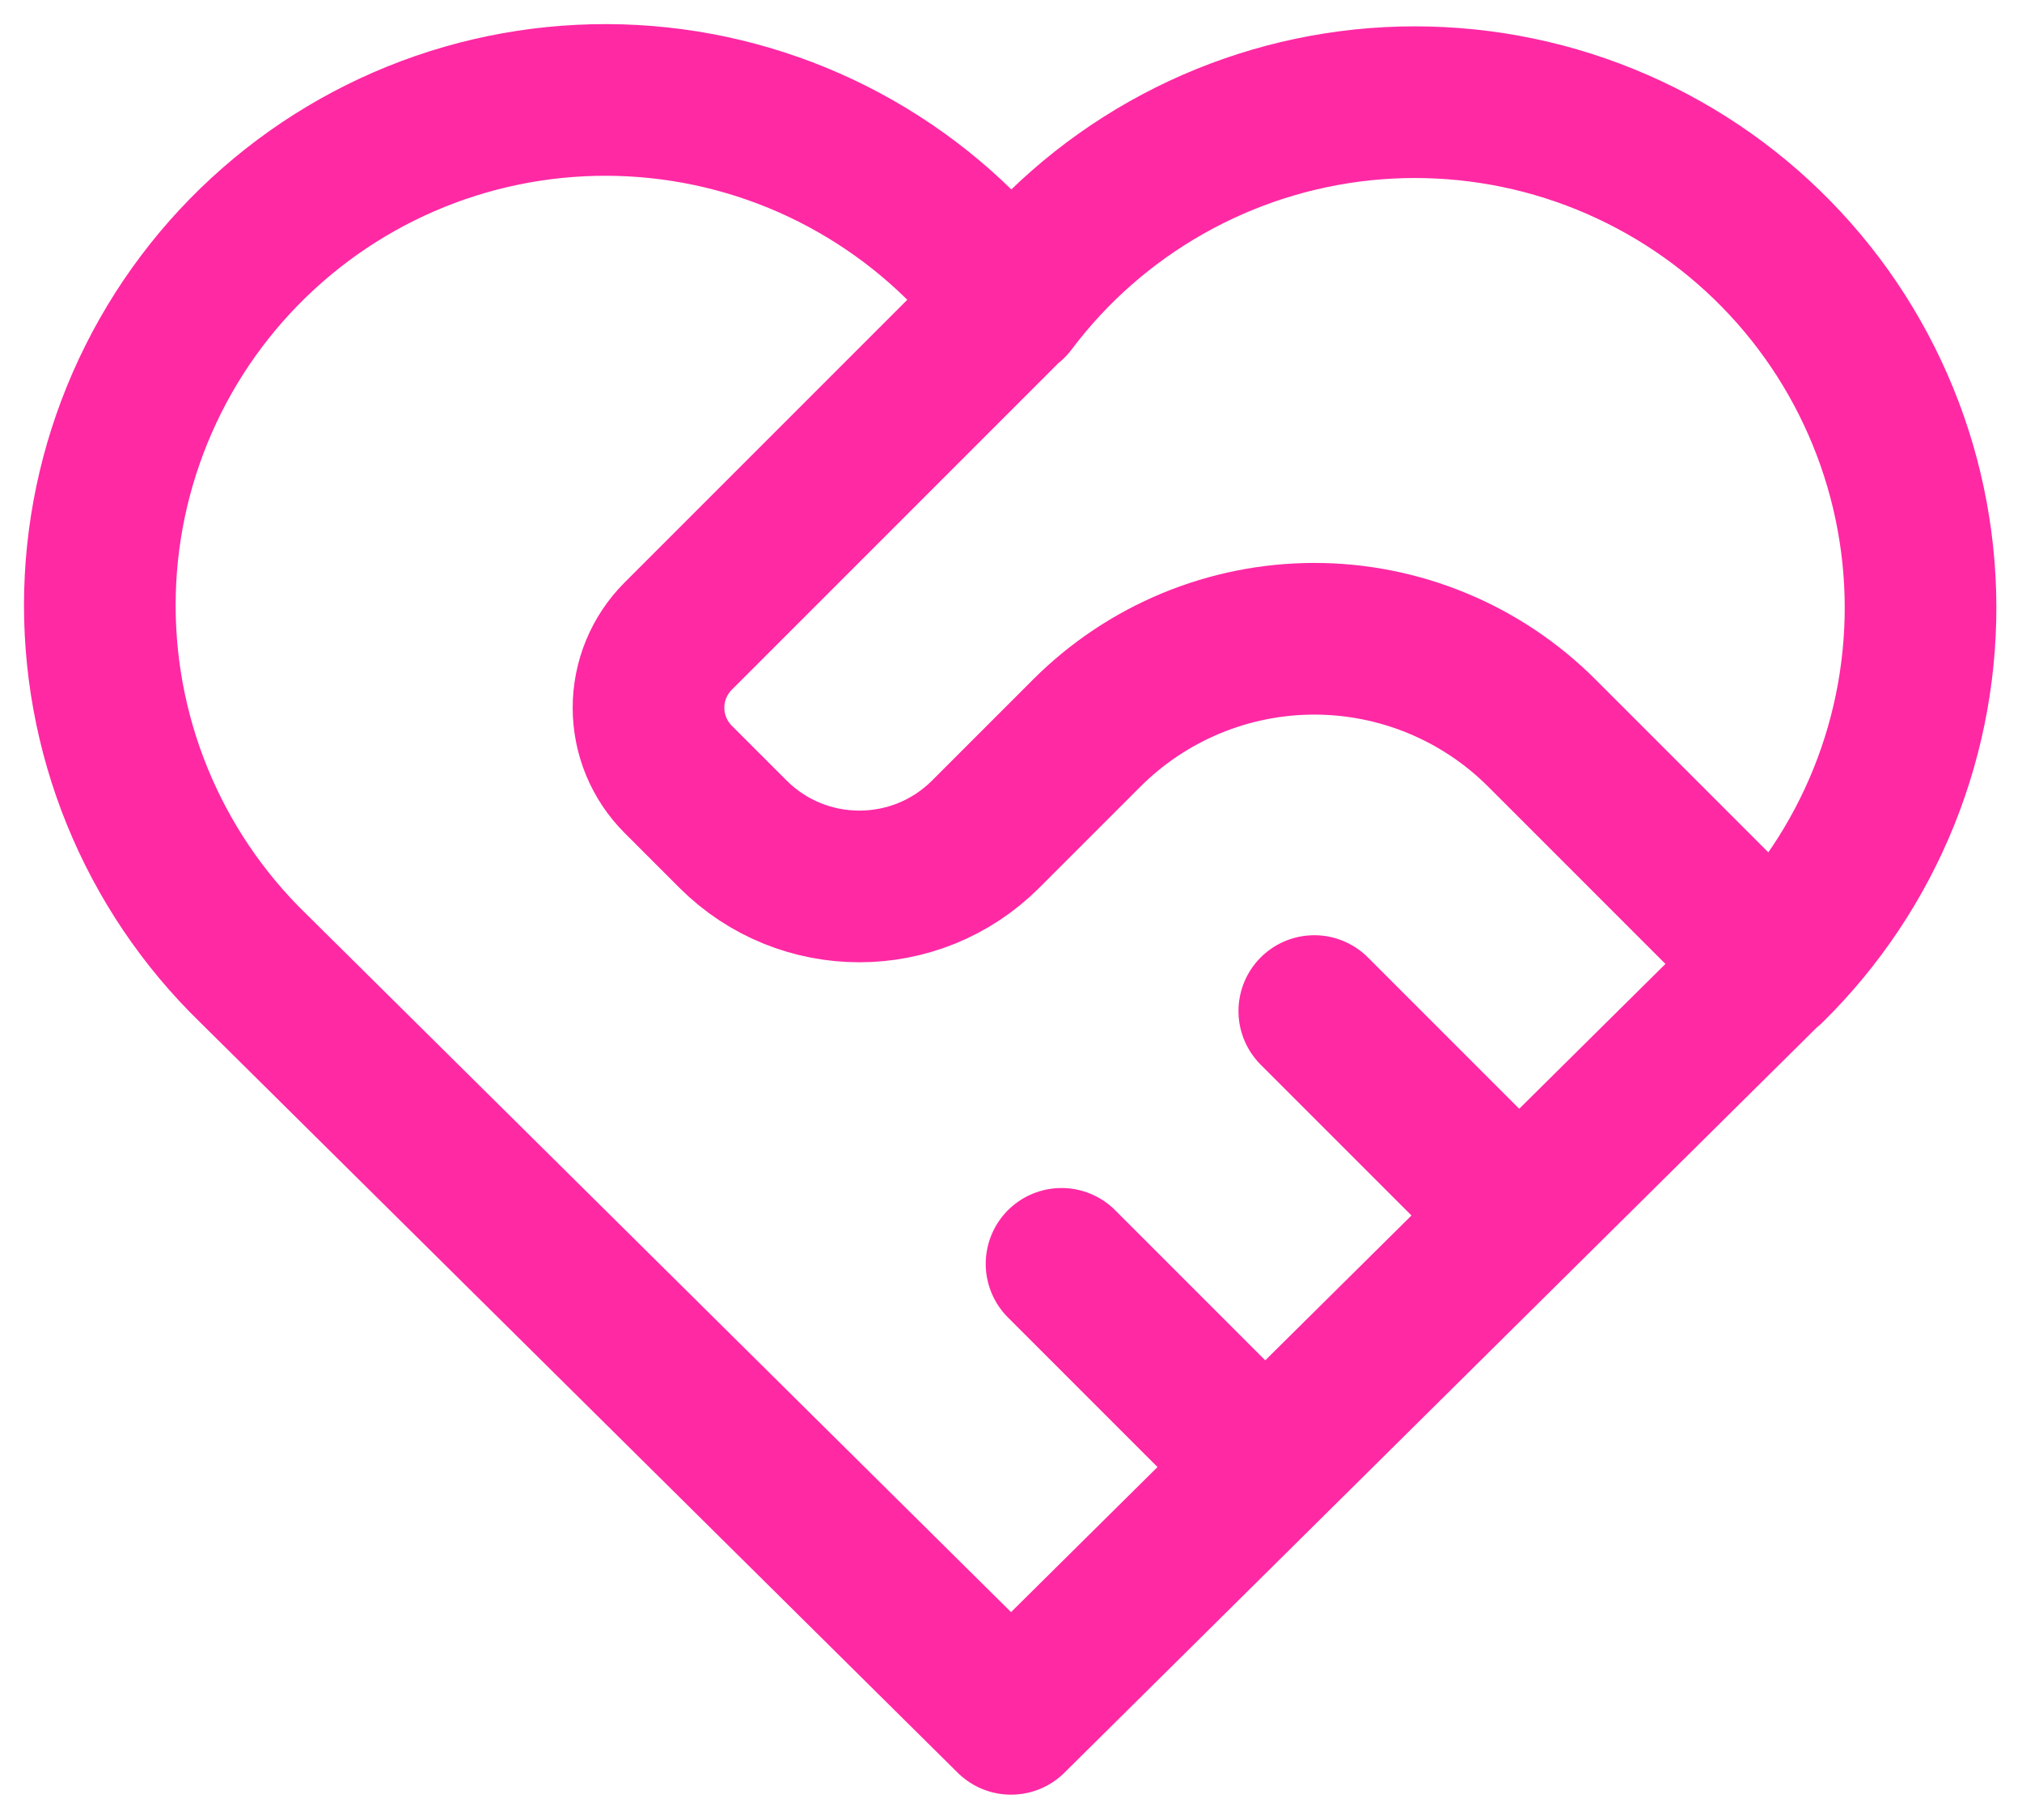 <svg width="40" height="36" viewBox="0 0 40 36" fill="none" xmlns="http://www.w3.org/2000/svg">
<path d="M35.001 19.143L20.001 33.999L5.001 19.143C4.011 18.181 3.232 17.023 2.712 15.745C2.192 14.466 1.942 13.093 1.978 11.713C2.014 10.333 2.336 8.976 2.923 7.726C3.51 6.476 4.349 5.362 5.388 4.453C6.426 3.543 7.642 2.859 8.958 2.442C10.274 2.026 11.663 1.887 13.035 2.033C14.408 2.179 15.736 2.608 16.934 3.293C18.133 3.978 19.177 4.903 20.001 6.011C20.828 4.911 21.873 3.994 23.071 3.317C24.269 2.639 25.594 2.216 26.962 2.074C28.331 1.933 29.715 2.075 31.026 2.492C32.337 2.91 33.549 3.593 34.584 4.5C35.619 5.407 36.456 6.518 37.041 7.763C37.627 9.008 37.95 10.361 37.989 11.737C38.028 13.112 37.783 14.481 37.269 15.758C36.755 17.034 35.982 18.191 35.001 19.155M20 5.999L13.414 12.585C13.04 12.96 12.829 13.469 12.829 13.999C12.829 14.53 13.04 15.038 13.414 15.413L14.5 16.499C15.88 17.879 18.12 17.879 19.5 16.499L21.5 14.499C22.694 13.306 24.313 12.635 26 12.635C27.688 12.635 29.307 13.306 30.5 14.499L35 18.999M21 24.999L25 28.999M26 19.999L30 23.999" stroke="#FF29A4" stroke-width="3" stroke-linecap="round" stroke-linejoin="round"/>
</svg>
